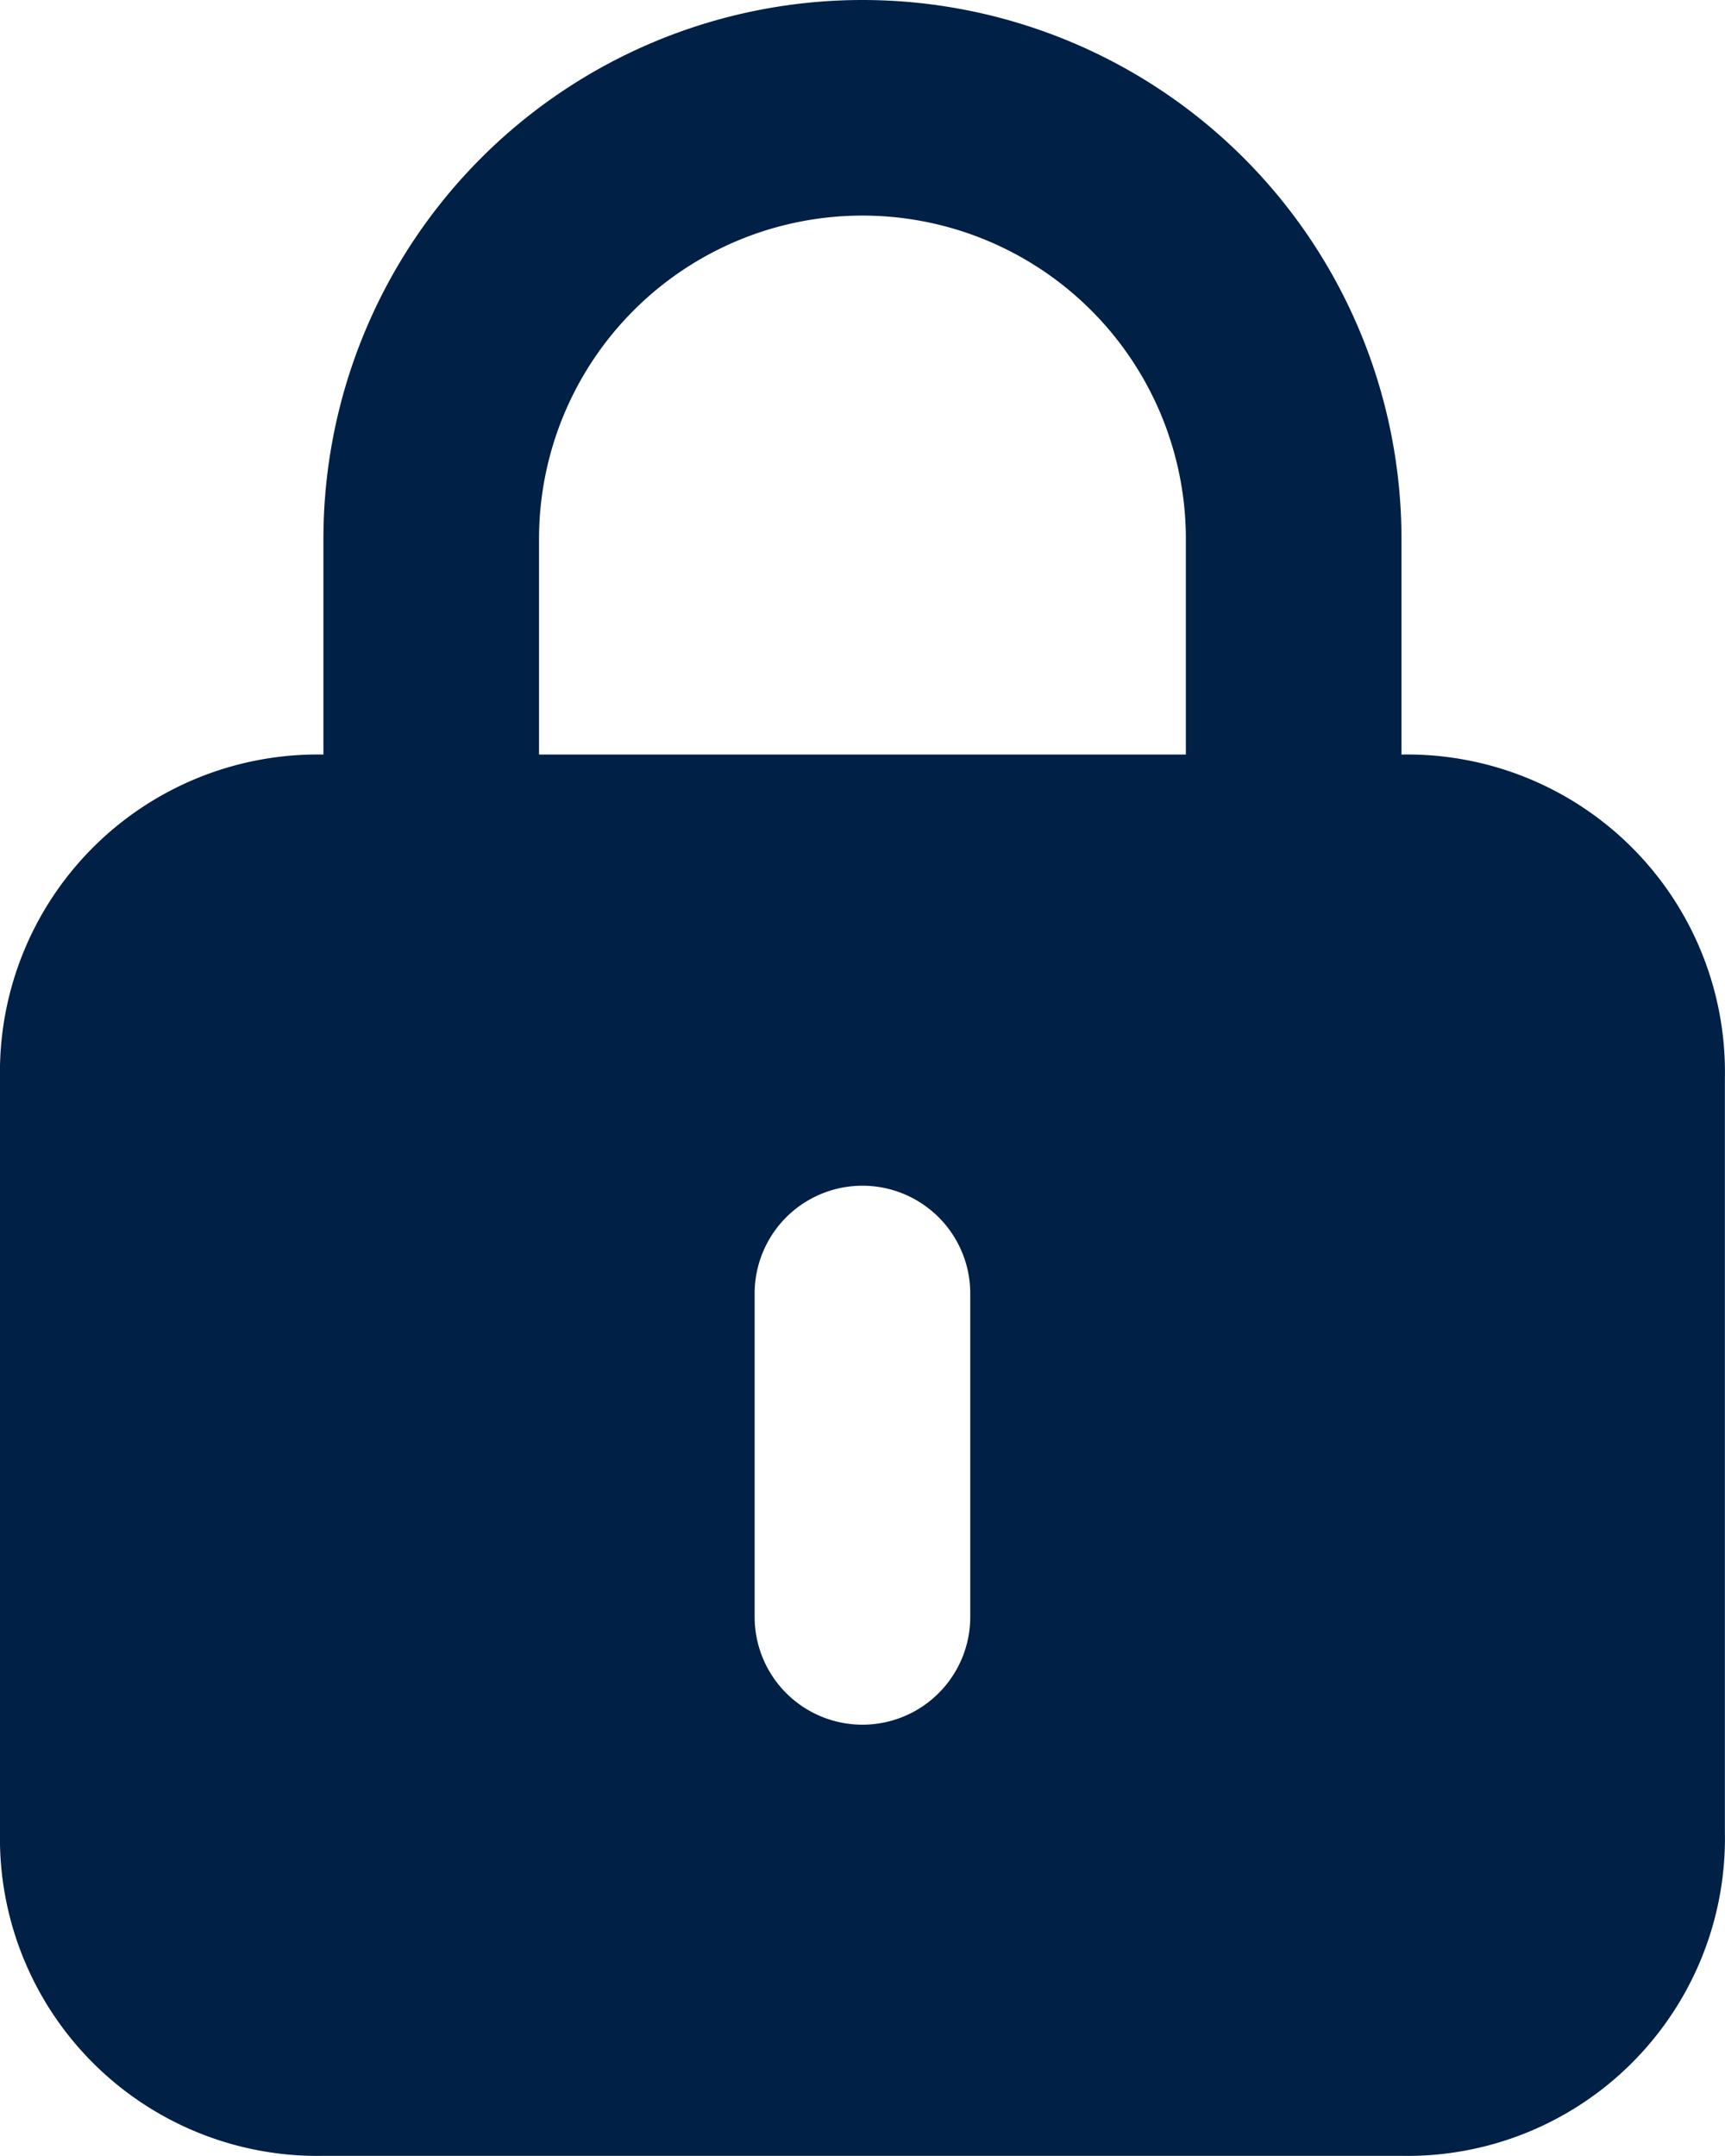 <svg xmlns="http://www.w3.org/2000/svg" width="16.001" height="20.001" viewBox="0 0 16.001 20.001">
  <path id="lock-alt-svgrepo-com" d="M17,9V7A5,5,0,1,0,7,7V9a2.946,2.946,0,0,0-3,3v7a2.946,2.946,0,0,0,3,3H17a2.946,2.946,0,0,0,3-3V12a2.946,2.946,0,0,0-3-3ZM9,7a3,3,0,1,1,6,0V9H9Zm4,10a1,1,0,0,1-2,0V14a1,1,0,0,1,2,0Z" transform="translate(-4 -2)" fill="#002046"/>
</svg>
